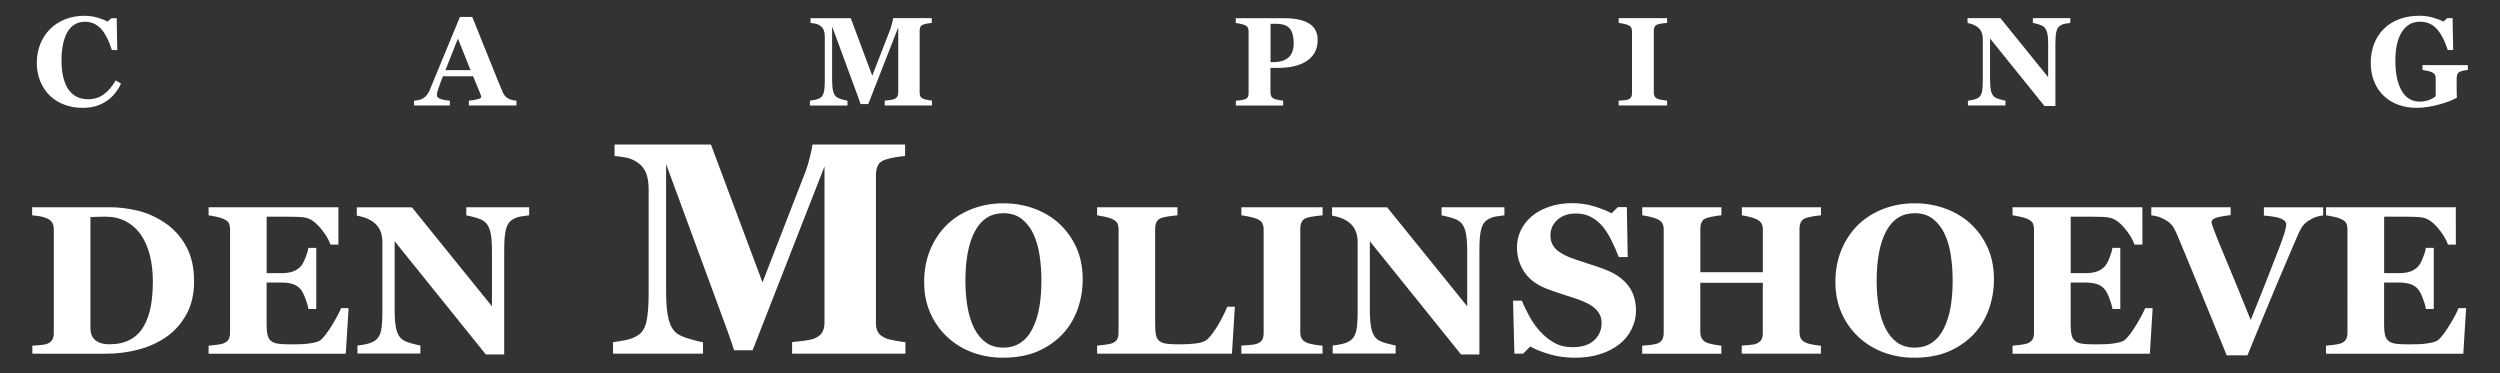 <?xml version="1.0" encoding="utf-8"?>
<!-- Generator: Adobe Illustrator 27.1.1, SVG Export Plug-In . SVG Version: 6.00 Build 0)  -->
<svg version="1.1" id="Layer_1" xmlns="http://www.w3.org/2000/svg" xmlns:xlink="http://www.w3.org/1999/xlink" x="0px" y="0px"
	 viewBox="0 0 500 74.69" style="enable-background:new 0 0 500 74.69;" xml:space="preserve">
<rect x="0" y="0" width="500" height="74.69" fill="#333333" stroke="none"/>
<style type="text/css">
	.st0{fill:#FFFFFF;}
</style>
<g>
	<g>
		<path class="st0" d="M32.84,44.47c1.79,1.17,3.23,2.73,4.33,4.67c1.1,1.95,1.65,4.33,1.65,7.15c0,2.48-0.49,4.63-1.48,6.47
			c-0.98,1.84-2.29,3.34-3.91,4.51c-1.65,1.17-3.53,2.04-5.62,2.61c-2.1,0.57-4.3,0.86-6.59,0.86H6.47v-1.61
			c0.44-0.01,0.99-0.06,1.65-0.12c0.66-0.07,1.1-0.15,1.32-0.25c0.5-0.21,0.84-0.48,1.03-0.84c0.19-0.35,0.29-0.77,0.29-1.27V45.89
			c0-0.47-0.09-0.89-0.27-1.27s-0.53-0.68-1.05-0.92c-0.52-0.23-1.08-0.39-1.66-0.47s-1.04-0.14-1.35-0.17v-1.61h15.58
			c1.66,0,3.45,0.21,5.34,0.64C29.25,42.52,31.08,43.31,32.84,44.47z M28.63,65.45c0.67-1.1,1.17-2.41,1.48-3.93
			s0.46-3.27,0.46-5.25c0-1.94-0.21-3.71-0.62-5.3s-1.02-2.96-1.82-4.09c-0.8-1.13-1.79-2-2.98-2.62c-1.19-0.62-2.54-0.93-4.05-0.93
			c-0.48,0-1.03,0.01-1.64,0.03c-0.61,0.02-1.07,0.04-1.37,0.05v22.22c0,0.5,0.07,0.93,0.2,1.31c0.13,0.38,0.35,0.71,0.67,1
			s0.71,0.51,1.17,0.67c0.46,0.16,1.06,0.24,1.81,0.24c1.55,0,2.89-0.29,4-0.87C27.04,67.41,27.95,66.57,28.63,65.45z"/>
		<path class="st0" d="M67.67,48.92H66.1c-0.4-1.11-1.09-2.23-2.06-3.37c-0.98-1.14-1.95-1.81-2.91-2.01
			c-0.41-0.1-0.99-0.15-1.72-0.17c-0.74-0.02-1.34-0.03-1.83-0.03h-4.25v11.29h3.01c0.76,0,1.44-0.09,2.06-0.27s1.18-0.52,1.69-1.03
			c0.32-0.32,0.64-0.87,0.96-1.67s0.53-1.49,0.63-2.08h1.57V61.8h-1.57c-0.08-0.58-0.29-1.3-0.63-2.18
			c-0.34-0.87-0.66-1.48-0.96-1.81c-0.45-0.5-0.99-0.84-1.61-1.02c-0.62-0.19-1.33-0.28-2.15-0.28h-3.01v8.44
			c0,0.88,0.07,1.58,0.2,2.09c0.13,0.52,0.37,0.91,0.73,1.19c0.34,0.26,0.81,0.43,1.41,0.52c0.6,0.08,1.41,0.12,2.45,0.12
			c0.48,0,1.06-0.01,1.73-0.02c0.67-0.01,1.27-0.05,1.77-0.12c0.58-0.07,1.12-0.17,1.62-0.31s0.88-0.34,1.12-0.6
			c0.66-0.67,1.4-1.7,2.23-3.08s1.37-2.42,1.63-3.11h1.51l-0.56,9.12H41.72v-1.61c0.38-0.03,0.91-0.08,1.57-0.17
			c0.66-0.08,1.13-0.18,1.4-0.29c0.52-0.22,0.87-0.5,1.05-0.84s0.27-0.77,0.27-1.29V45.89c0-0.5-0.08-0.9-0.23-1.23
			c-0.15-0.32-0.52-0.62-1.09-0.88c-0.36-0.17-0.86-0.32-1.51-0.45s-1.13-0.23-1.46-0.27v-1.61h25.96v7.47H67.67z"/>
		<path class="st0" d="M105.83,43.06c-0.39,0.04-0.94,0.12-1.65,0.23c-0.72,0.11-1.36,0.38-1.94,0.8c-0.51,0.37-0.87,1.01-1.08,1.91
			c-0.21,0.9-0.32,2.23-0.32,3.97v20.92h-3.67L78.93,48.25v13.74c0,1.71,0.11,3,0.34,3.89s0.59,1.54,1.1,1.95
			c0.37,0.3,0.96,0.57,1.77,0.8s1.46,0.39,1.94,0.47v1.61H71.49V69.1c0.54-0.04,1.15-0.14,1.85-0.3s1.28-0.4,1.74-0.73
			c0.54-0.4,0.9-1,1.1-1.81s0.3-2.16,0.3-4.05V48.37c0-0.69-0.11-1.34-0.32-1.95s-0.55-1.14-1-1.58c-0.48-0.47-1.04-0.84-1.66-1.1
			c-0.63-0.27-1.34-0.48-2.14-0.63v-1.65h11.02l16.01,19.8V50.18c0-1.76-0.12-3.07-0.35-3.93c-0.23-0.86-0.61-1.5-1.11-1.91
			c-0.4-0.32-0.99-0.59-1.77-0.81s-1.42-0.38-1.9-0.46v-1.61h12.57C105.83,41.46,105.83,43.06,105.83,43.06z"/>
		<path class="st0" d="M181.09,70.73h-22.67v-2.3c0.67-0.06,1.49-0.16,2.46-0.29c0.97-0.14,1.64-0.28,1.99-0.44
			c0.73-0.29,1.25-0.7,1.56-1.21s0.47-1.16,0.47-1.95V33.29l-14.38,36.76h-3.71c-0.18-0.65-0.61-1.94-1.31-3.86
			c-0.7-1.93-1.26-3.47-1.7-4.63l-10.58-28.74v25.44c0,2.44,0.16,4.29,0.49,5.56s0.85,2.2,1.58,2.79c0.49,0.41,1.37,0.81,2.64,1.18
			s2.16,0.59,2.67,0.65v2.3h-18v-2.3c0.49-0.06,1.29-0.19,2.4-0.4s2.02-0.56,2.73-1.08c0.79-0.55,1.32-1.48,1.59-2.79
			s0.41-3.17,0.41-5.59V37.87c0-1.26-0.16-2.3-0.47-3.14c-0.31-0.83-0.79-1.5-1.42-1.99c-0.79-0.61-1.59-1-2.42-1.18
			s-1.66-0.29-2.51-0.35v-2.3h19.28l10.31,27.56l8.69-22.37c0.29-0.83,0.58-1.81,0.86-2.95c0.27-1.14,0.42-1.89,0.44-2.24h18.53v2.3
			c-0.63,0.04-1.29,0.12-1.97,0.24c-0.69,0.12-1.35,0.28-1.97,0.47c-0.77,0.26-1.27,0.66-1.52,1.21s-0.37,1.16-0.37,1.83v29.63
			c0,0.71,0.12,1.3,0.37,1.78s0.75,0.9,1.52,1.25c0.39,0.18,1.04,0.34,1.93,0.5s1.59,0.27,2.08,0.32L181.09,70.73L181.09,70.73z"/>
		<path class="st0" d="M211.83,44.71c1.44,1.32,2.59,2.92,3.44,4.79s1.27,4,1.27,6.4c0,2.13-0.36,4.16-1.07,6.09
			s-1.75,3.58-3.09,4.97c-1.42,1.44-3.08,2.57-4.99,3.37s-4.19,1.21-6.83,1.21c-2.13,0-4.15-0.35-6.05-1.05s-3.57-1.72-5.01-3.05
			c-1.43-1.31-2.57-2.9-3.41-4.77c-0.84-1.87-1.26-3.95-1.26-6.25c0-2.39,0.41-4.56,1.23-6.51s1.94-3.61,3.37-5
			c1.42-1.36,3.1-2.41,5.05-3.15c1.95-0.74,4.02-1.1,6.22-1.1c2.19,0,4.24,0.36,6.16,1.07C208.77,42.44,210.43,43.43,211.83,44.71z
			 M206.53,65.67c0.62-1.25,1.07-2.67,1.34-4.26c0.28-1.58,0.41-3.38,0.41-5.37c0-1.69-0.12-3.34-0.36-4.95
			c-0.24-1.6-0.65-3.03-1.23-4.29c-0.59-1.25-1.38-2.26-2.35-3.02c-0.98-0.76-2.19-1.14-3.65-1.14c-2.49,0-4.38,1.18-5.67,3.54
			s-1.94,5.7-1.94,10.01c0,1.83,0.14,3.56,0.42,5.19s0.73,3.04,1.33,4.26c0.62,1.23,1.4,2.18,2.35,2.86s2.12,1.02,3.51,1.02
			c1.36,0,2.53-0.34,3.51-1.03S205.95,66.87,206.53,65.67z"/>
		<path class="st0" d="M246.97,61.35l-0.58,9.39h-26.97v-1.61c0.48-0.04,1.04-0.11,1.69-0.2c0.65-0.09,1.07-0.18,1.28-0.26
			c0.5-0.19,0.84-0.46,1.03-0.8s0.29-0.78,0.29-1.32V45.89c0-0.5-0.08-0.9-0.23-1.23c-0.15-0.32-0.52-0.62-1.09-0.88
			c-0.43-0.19-0.94-0.35-1.54-0.46c-0.6-0.12-1.08-0.2-1.43-0.26v-1.61h16.07v1.61c-0.44,0.04-0.96,0.1-1.56,0.18
			s-1.12,0.18-1.56,0.32c-0.54,0.18-0.89,0.46-1.07,0.84c-0.18,0.38-0.27,0.81-0.27,1.29v19.25c0,0.91,0.06,1.62,0.19,2.15
			c0.12,0.52,0.36,0.91,0.72,1.16c0.36,0.26,0.86,0.43,1.5,0.51s1.52,0.11,2.65,0.11c1.1,0,2.17-0.06,3.21-0.2
			c1.04-0.13,1.78-0.42,2.24-0.86c0.7-0.7,1.42-1.69,2.16-2.96s1.32-2.44,1.76-3.5L246.97,61.35L246.97,61.35z"/>
		<path class="st0" d="M264.51,70.73h-16.24v-1.61c0.37-0.03,0.92-0.07,1.64-0.12c0.72-0.05,1.22-0.14,1.5-0.25
			c0.51-0.21,0.86-0.48,1.04-0.81s0.28-0.77,0.28-1.29V45.89c0-0.47-0.09-0.88-0.27-1.24c-0.18-0.36-0.53-0.65-1.05-0.87
			c-0.33-0.14-0.82-0.28-1.46-0.42c-0.65-0.14-1.2-0.24-1.67-0.3v-1.61h16.24v1.61c-0.41,0.04-0.93,0.1-1.55,0.18
			s-1.14,0.18-1.57,0.32c-0.54,0.18-0.89,0.46-1.07,0.84c-0.18,0.38-0.27,0.81-0.27,1.29v20.74c0,0.5,0.09,0.92,0.28,1.27
			s0.54,0.64,1.06,0.86c0.29,0.12,0.77,0.24,1.43,0.36c0.67,0.12,1.23,0.19,1.68,0.22L264.51,70.73L264.51,70.73z"/>
		<path class="st0" d="M300.87,43.06c-0.39,0.04-0.94,0.12-1.65,0.23s-1.36,0.38-1.94,0.8c-0.51,0.37-0.87,1.01-1.08,1.91
			c-0.21,0.9-0.32,2.23-0.32,3.97v20.92h-3.67l-18.24-22.64v13.74c0,1.71,0.11,3,0.34,3.89s0.59,1.54,1.1,1.95
			c0.37,0.3,0.96,0.57,1.78,0.8c0.81,0.23,1.46,0.39,1.94,0.47v1.61h-12.59V69.1c0.54-0.04,1.15-0.14,1.85-0.3
			c0.69-0.16,1.28-0.4,1.74-0.73c0.54-0.4,0.9-1,1.1-1.81c0.2-0.8,0.3-2.16,0.3-4.05V48.37c0-0.69-0.11-1.34-0.32-1.95
			c-0.21-0.61-0.55-1.14-1-1.58c-0.48-0.47-1.04-0.84-1.66-1.1c-0.63-0.27-1.34-0.48-2.14-0.63v-1.65h11.02l16.01,19.8V50.18
			c0-1.76-0.12-3.07-0.35-3.93c-0.23-0.86-0.61-1.5-1.11-1.91c-0.4-0.32-0.99-0.59-1.77-0.81s-1.42-0.38-1.9-0.46v-1.61h12.57v1.6
			H300.87z"/>
		<path class="st0" d="M314.98,71.54c-1.79,0-3.46-0.22-5-0.67c-1.55-0.45-2.86-0.97-3.93-1.58l-1.42,1.44h-1.75l-0.27-10.59h1.77
			c0.4,1.01,0.91,2.07,1.53,3.18c0.62,1.12,1.33,2.12,2.15,3c0.84,0.92,1.78,1.67,2.82,2.25s2.25,0.87,3.64,0.87
			c1.87,0,3.3-0.46,4.3-1.37c1-0.92,1.5-2.07,1.5-3.46c0-1.14-0.42-2.1-1.27-2.88c-0.85-0.78-2.16-1.45-3.93-2.02
			c-1.16-0.37-2.22-0.72-3.19-1.04c-0.97-0.32-1.88-0.64-2.73-0.97c-1.97-0.79-3.43-1.91-4.38-3.37c-0.96-1.46-1.43-3.09-1.43-4.9
			c0-1.14,0.25-2.24,0.74-3.3s1.22-2,2.17-2.84c0.91-0.78,2.07-1.43,3.49-1.92c1.42-0.5,2.96-0.74,4.62-0.74
			c1.62,0,3.14,0.23,4.56,0.68c1.42,0.45,2.53,0.91,3.34,1.36l1.26-1.24h1.8l0.17,9.99h-1.78c-0.41-1.08-0.9-2.18-1.45-3.3
			c-0.56-1.12-1.15-2.06-1.76-2.8c-0.67-0.8-1.45-1.44-2.33-1.91c-0.88-0.48-1.91-0.71-3.09-0.71c-1.49,0-2.7,0.42-3.64,1.26
			s-1.41,1.88-1.41,3.12c0,1.17,0.41,2.13,1.23,2.87s2.09,1.4,3.83,1.96c1.02,0.34,2.06,0.69,3.12,1.03s2,0.67,2.83,0.99
			c2,0.77,3.51,1.84,4.55,3.19c1.04,1.36,1.56,3.04,1.56,5.05c0,1.27-0.3,2.49-0.89,3.68s-1.39,2.17-2.39,2.95
			c-1.1,0.87-2.37,1.54-3.82,2C318.6,71.3,316.91,71.54,314.98,71.54z"/>
		<path class="st0" d="M364.18,70.73h-15.83v-1.61c0.34-0.03,0.85-0.07,1.51-0.12c0.66-0.05,1.11-0.14,1.36-0.25
			c0.51-0.21,0.86-0.48,1.05-0.81s0.29-0.77,0.29-1.29V56.56h-12.5v9.86c0,0.47,0.1,0.89,0.3,1.26c0.2,0.37,0.54,0.66,1.02,0.87
			c0.26,0.11,0.71,0.23,1.34,0.35c0.63,0.12,1.15,0.2,1.55,0.23v1.61h-15.83v-1.61c0.34-0.01,0.85-0.06,1.52-0.13
			c0.67-0.08,1.15-0.17,1.46-0.28c0.5-0.18,0.84-0.45,1.03-0.82c0.19-0.36,0.29-0.79,0.29-1.29V45.89c0-0.48-0.09-0.89-0.26-1.22
			s-0.53-0.62-1.06-0.87c-0.4-0.18-0.92-0.34-1.57-0.48s-1.11-0.23-1.4-0.26v-1.61h15.83v1.61c-0.43,0.03-0.94,0.1-1.53,0.21
			s-1.05,0.21-1.36,0.31c-0.54,0.18-0.89,0.46-1.06,0.86s-0.26,0.81-0.26,1.25v8.75h12.5V45.9c0-0.48-0.09-0.89-0.27-1.22
			s-0.54-0.62-1.07-0.87c-0.36-0.17-0.83-0.32-1.43-0.46s-1.08-0.24-1.43-0.28v-1.61h15.83v1.61c-0.44,0.03-0.94,0.09-1.49,0.18
			s-1.05,0.2-1.49,0.34c-0.52,0.18-0.87,0.46-1.05,0.85s-0.27,0.8-0.27,1.26v20.74c0,0.5,0.09,0.92,0.27,1.26s0.53,0.63,1.05,0.87
			c0.33,0.14,0.81,0.26,1.43,0.37c0.63,0.11,1.14,0.18,1.54,0.21L364.18,70.73L364.18,70.73z"/>
		<path class="st0" d="M394.08,44.71c1.44,1.32,2.59,2.92,3.44,4.79s1.27,4,1.27,6.4c0,2.13-0.36,4.16-1.07,6.09
			c-0.71,1.93-1.75,3.58-3.09,4.97c-1.42,1.44-3.08,2.57-4.99,3.37s-4.19,1.21-6.83,1.21c-2.13,0-4.15-0.35-6.05-1.05
			s-3.57-1.72-5.01-3.05c-1.43-1.31-2.57-2.9-3.41-4.77c-0.84-1.87-1.26-3.95-1.26-6.25c0-2.39,0.41-4.56,1.23-6.51
			s1.94-3.61,3.37-5c1.42-1.36,3.1-2.41,5.05-3.15c1.95-0.74,4.02-1.1,6.22-1.1c2.19,0,4.24,0.36,6.16,1.07
			C391.02,42.44,392.68,43.43,394.08,44.71z M388.78,65.67c0.62-1.25,1.07-2.67,1.34-4.26c0.28-1.58,0.41-3.38,0.41-5.37
			c0-1.69-0.12-3.34-0.36-4.95c-0.24-1.6-0.65-3.03-1.23-4.29c-0.59-1.25-1.38-2.26-2.35-3.02c-0.98-0.76-2.19-1.14-3.65-1.14
			c-2.49,0-4.38,1.18-5.67,3.54s-1.94,5.7-1.94,10.01c0,1.83,0.14,3.56,0.42,5.19s0.73,3.04,1.33,4.26c0.62,1.23,1.4,2.18,2.35,2.86
			s2.12,1.02,3.51,1.02c1.36,0,2.53-0.34,3.51-1.03S388.2,66.87,388.78,65.67z"/>
		<path class="st0" d="M428.48,48.92h-1.57c-0.4-1.11-1.09-2.23-2.06-3.37c-0.98-1.14-1.95-1.81-2.91-2.01
			c-0.41-0.1-0.99-0.15-1.72-0.17c-0.74-0.02-1.34-0.03-1.83-0.03h-4.25v11.29h3.01c0.76,0,1.44-0.09,2.06-0.27s1.18-0.52,1.69-1.03
			c0.32-0.32,0.64-0.87,0.96-1.67s0.53-1.49,0.63-2.08h1.57V61.8h-1.57c-0.08-0.58-0.29-1.3-0.63-2.18s-0.66-1.48-0.96-1.81
			c-0.45-0.5-0.99-0.84-1.61-1.02s-1.33-0.28-2.15-0.28h-3.01v8.44c0,0.88,0.07,1.58,0.2,2.09c0.13,0.52,0.38,0.91,0.73,1.19
			c0.34,0.26,0.82,0.43,1.41,0.52c0.6,0.08,1.41,0.12,2.45,0.12c0.48,0,1.06-0.01,1.73-0.02s1.27-0.05,1.77-0.12
			c0.58-0.07,1.12-0.17,1.62-0.31s0.88-0.34,1.12-0.6c0.66-0.67,1.4-1.7,2.23-3.08c0.83-1.38,1.37-2.42,1.63-3.11h1.51l-0.56,9.12
			h-27.46v-1.61c0.38-0.03,0.91-0.08,1.57-0.17s1.13-0.18,1.4-0.29c0.52-0.22,0.87-0.5,1.05-0.84s0.27-0.77,0.27-1.29V45.89
			c0-0.5-0.08-0.9-0.23-1.23c-0.15-0.32-0.52-0.62-1.09-0.88c-0.36-0.17-0.86-0.32-1.51-0.45s-1.13-0.23-1.46-0.27v-1.61h25.96
			L428.48,48.92L428.48,48.92z"/>
		<path class="st0" d="M464.63,43.1c-0.45,0.04-0.89,0.12-1.3,0.25s-0.84,0.32-1.28,0.58c-0.59,0.34-1.05,0.71-1.37,1.1
			s-0.64,0.93-0.96,1.62c-0.43,0.95-1.02,2.33-1.79,4.16s-1.65,3.9-2.64,6.22c-0.88,2.09-1.83,4.38-2.86,6.87
			c-1.03,2.49-2,4.88-2.94,7.16h-4.15c-1.93-4.72-3.89-9.51-5.88-14.38c-2-4.87-3.4-8.25-4.21-10.15c-0.32-0.69-0.62-1.21-0.92-1.56
			c-0.3-0.35-0.77-0.71-1.41-1.08c-0.47-0.26-0.88-0.44-1.24-0.55s-0.83-0.2-1.42-0.28v-1.61h15.87v1.57
			c-1.49,0.18-2.49,0.37-3.02,0.57c-0.53,0.2-0.79,0.45-0.79,0.75c0,0.15,0.02,0.31,0.07,0.49s0.12,0.4,0.22,0.69
			c0.44,1.21,1.24,3.19,2.39,5.93c1.16,2.74,2.87,6.92,5.14,12.54c1.39-3.42,2.54-6.31,3.47-8.68c0.92-2.36,1.73-4.45,2.43-6.27
			c0.34-0.88,0.63-1.7,0.86-2.46c0.23-0.76,0.34-1.34,0.34-1.72c0-0.44-0.32-0.81-0.95-1.1c-0.63-0.3-1.8-0.51-3.51-0.65v-1.65
			h11.86L464.63,43.1L464.63,43.1z"/>
		<path class="st0" d="M491.17,48.92h-1.57c-0.4-1.11-1.09-2.23-2.06-3.37c-0.98-1.14-1.95-1.81-2.91-2.01
			c-0.41-0.1-0.99-0.15-1.72-0.17c-0.74-0.02-1.34-0.03-1.83-0.03h-4.25v11.29h3.01c0.76,0,1.44-0.09,2.06-0.27s1.18-0.52,1.69-1.03
			c0.32-0.32,0.64-0.87,0.96-1.67s0.53-1.49,0.63-2.08h1.57V61.8h-1.57c-0.08-0.58-0.29-1.3-0.63-2.18s-0.66-1.48-0.96-1.81
			c-0.45-0.5-0.99-0.84-1.61-1.02s-1.33-0.28-2.15-0.28h-3.01v8.44c0,0.88,0.07,1.58,0.2,2.09c0.13,0.52,0.38,0.91,0.73,1.19
			c0.34,0.26,0.82,0.43,1.41,0.52c0.6,0.08,1.41,0.12,2.45,0.12c0.48,0,1.06-0.01,1.73-0.02s1.27-0.05,1.77-0.12
			c0.58-0.07,1.12-0.17,1.62-0.31s0.88-0.34,1.12-0.6c0.66-0.67,1.4-1.7,2.23-3.08c0.83-1.38,1.37-2.42,1.63-3.11h1.51l-0.56,9.12
			H465.2v-1.61c0.38-0.03,0.91-0.08,1.57-0.17s1.13-0.18,1.4-0.29c0.52-0.22,0.87-0.5,1.05-0.84s0.27-0.77,0.27-1.29V45.89
			c0-0.5-0.08-0.9-0.23-1.23c-0.15-0.32-0.52-0.62-1.09-0.88c-0.36-0.17-0.86-0.32-1.51-0.45s-1.13-0.23-1.46-0.27v-1.61h25.96
			L491.17,48.92L491.17,48.92z"/>
	</g>
	<g>
		<path class="st0" d="M16.49,21.57c-1.28,0-2.48-0.21-3.59-0.62c-1.12-0.42-2.09-1.02-2.92-1.81c-0.81-0.77-1.45-1.73-1.92-2.86
			c-0.47-1.14-0.7-2.39-0.7-3.75c0-1.35,0.24-2.61,0.71-3.76s1.13-2.15,1.99-3c0.84-0.83,1.84-1.47,3.01-1.93
			c1.17-0.46,2.43-0.68,3.77-0.68c0.97,0,1.85,0.12,2.65,0.36s1.47,0.5,2.02,0.8l0.76-0.68h1.07l0.11,6.37h-1.08
			c-0.61-1.95-1.35-3.38-2.21-4.29c-0.86-0.91-1.91-1.37-3.15-1.37c-1.54,0-2.71,0.68-3.51,2.04s-1.2,3.27-1.2,5.72
			c0,1.39,0.14,2.57,0.41,3.56s0.63,1.77,1.08,2.37c0.48,0.62,1.04,1.08,1.68,1.37c0.65,0.29,1.36,0.44,2.15,0.44
			c1.15,0,2.17-0.31,3.07-0.94c0.9-0.62,1.71-1.57,2.45-2.83l1.06,0.64c-0.35,0.72-0.75,1.37-1.21,1.94
			c-0.45,0.57-0.97,1.06-1.56,1.47c-0.65,0.45-1.36,0.8-2.15,1.06C18.49,21.44,17.56,21.57,16.49,21.57z"/>
		<path class="st0" d="M103.28,21.09h-9.51v-0.96c0.44-0.03,0.96-0.11,1.56-0.24s0.9-0.29,0.9-0.47c0-0.07-0.01-0.14-0.02-0.22
			c-0.01-0.08-0.05-0.19-0.1-0.33l-1.49-3.62h-6.03c-0.14,0.34-0.29,0.73-0.46,1.18s-0.31,0.85-0.43,1.21
			c-0.15,0.46-0.25,0.79-0.28,1s-0.04,0.35-0.04,0.43c0,0.26,0.2,0.49,0.6,0.67s1.06,0.32,1.99,0.4v0.96H82.8v-0.96
			c0.27-0.02,0.58-0.06,0.92-0.13s0.61-0.17,0.81-0.29c0.34-0.2,0.62-0.44,0.85-0.73s0.43-0.63,0.58-1.02
			c0.95-2.3,1.91-4.61,2.86-6.93c0.96-2.31,2.01-4.86,3.17-7.65h2.46c1.61,3.95,2.87,7.08,3.78,9.38c0.91,2.3,1.69,4.2,2.33,5.71
			c0.11,0.25,0.24,0.47,0.41,0.67s0.4,0.39,0.7,0.57c0.23,0.13,0.5,0.23,0.8,0.29c0.3,0.07,0.58,0.11,0.82,0.12v0.96H103.28z
			 M94.11,14.03l-2.53-6.31l-2.49,6.31H94.11z"/>
		<path class="st0" d="M186.4,21.09h-9.46v-0.96c0.28-0.02,0.62-0.07,1.03-0.12c0.41-0.06,0.68-0.12,0.83-0.18
			c0.3-0.12,0.52-0.29,0.65-0.5c0.13-0.21,0.2-0.48,0.2-0.81V5.48l-6,15.34h-1.55c-0.07-0.27-0.26-0.81-0.55-1.61
			c-0.29-0.8-0.53-1.45-0.71-1.93l-4.42-12V15.9c0,1.02,0.07,1.79,0.2,2.32c0.14,0.53,0.35,0.92,0.66,1.16
			c0.21,0.17,0.57,0.34,1.1,0.49c0.53,0.16,0.9,0.25,1.11,0.27v0.96h-7.51v-0.96c0.21-0.02,0.54-0.08,1-0.17s0.84-0.24,1.14-0.45
			c0.33-0.23,0.55-0.62,0.67-1.16c0.11-0.55,0.17-1.32,0.17-2.33V7.38c0-0.52-0.07-0.96-0.2-1.31c-0.13-0.35-0.33-0.63-0.59-0.83
			c-0.33-0.25-0.67-0.42-1.01-0.49s-0.69-0.12-1.05-0.15V3.64h8.04l4.3,11.5l3.63-9.34c0.12-0.35,0.24-0.76,0.36-1.23
			c0.12-0.48,0.18-0.79,0.18-0.94h7.73v0.96c-0.26,0.02-0.54,0.05-0.82,0.1c-0.29,0.05-0.56,0.12-0.82,0.2
			c-0.32,0.11-0.53,0.27-0.63,0.5s-0.15,0.48-0.15,0.76v12.37c0,0.3,0.05,0.54,0.15,0.74s0.31,0.38,0.63,0.52
			c0.16,0.07,0.43,0.14,0.81,0.21c0.37,0.07,0.66,0.11,0.87,0.14v0.96H186.4z"/>
		<path class="st0" d="M263.53,8c0,0.98-0.2,1.83-0.61,2.54s-0.97,1.29-1.68,1.73c-0.74,0.46-1.58,0.79-2.53,1s-2.01,0.31-3.19,0.31
			h-1.43v4.91c0,0.29,0.06,0.55,0.17,0.77s0.32,0.39,0.63,0.52c0.16,0.07,0.43,0.14,0.8,0.21c0.37,0.07,0.68,0.12,0.94,0.15v0.96
			h-9.46v-0.96c0.24-0.02,0.55-0.06,0.95-0.1c0.39-0.04,0.67-0.1,0.82-0.17c0.32-0.13,0.53-0.29,0.63-0.48s0.15-0.45,0.15-0.79V6.27
			c0-0.29-0.05-0.54-0.15-0.74c-0.1-0.21-0.31-0.38-0.64-0.52c-0.23-0.1-0.54-0.19-0.92-0.26s-0.67-0.13-0.86-0.15V3.64h9.63
			c2.26,0,3.94,0.36,5.06,1.08C262.98,5.42,263.53,6.52,263.53,8z M258.74,8.63c0-1.31-0.26-2.29-0.79-2.92
			c-0.53-0.64-1.47-0.95-2.82-0.95h-1.02v7.67h0.52c1.35,0,2.37-0.31,3.07-0.93C258.39,10.87,258.74,9.91,258.74,8.63z"/>
		<path class="st0" d="M333.42,21.09h-9.68v-0.96c0.22-0.02,0.55-0.04,0.98-0.07c0.43-0.03,0.73-0.08,0.89-0.15
			c0.3-0.12,0.51-0.29,0.62-0.49c0.11-0.2,0.17-0.46,0.17-0.77V6.27c0-0.28-0.05-0.52-0.16-0.74c-0.11-0.21-0.32-0.39-0.63-0.52
			c-0.2-0.08-0.49-0.17-0.87-0.25c-0.39-0.09-0.72-0.15-1-0.18V3.62h9.68v0.96c-0.25,0.02-0.55,0.06-0.92,0.1
			c-0.37,0.05-0.68,0.11-0.94,0.19c-0.32,0.11-0.53,0.27-0.64,0.5s-0.16,0.48-0.16,0.77v12.37c0,0.3,0.06,0.55,0.17,0.76
			c0.11,0.21,0.32,0.38,0.63,0.51c0.17,0.07,0.46,0.15,0.86,0.22s0.73,0.11,1,0.13V21.09z"/>
		<path class="st0" d="M414.06,4.59c-0.23,0.02-0.56,0.07-0.98,0.14c-0.43,0.07-0.81,0.23-1.16,0.48c-0.3,0.22-0.52,0.6-0.65,1.14
			s-0.19,1.33-0.19,2.37V21.2h-2.19L398.01,7.7v8.19c0,1.02,0.07,1.79,0.2,2.32c0.14,0.53,0.35,0.92,0.66,1.16
			c0.22,0.18,0.57,0.34,1.06,0.48c0.48,0.14,0.87,0.23,1.16,0.28v0.96h-7.51v-0.96c0.32-0.02,0.69-0.08,1.1-0.18
			c0.41-0.09,0.76-0.24,1.04-0.44c0.32-0.24,0.54-0.6,0.66-1.08s0.18-1.29,0.18-2.42V7.74c0-0.41-0.06-0.8-0.19-1.16
			s-0.33-0.68-0.6-0.94c-0.29-0.28-0.62-0.5-0.99-0.66s-0.8-0.29-1.27-0.38V3.62h6.57l9.55,11.81v-6.6c0-1.05-0.07-1.83-0.21-2.34
			c-0.14-0.51-0.36-0.89-0.66-1.14c-0.24-0.19-0.59-0.35-1.06-0.49s-0.84-0.23-1.13-0.28V3.62h7.49V4.59z"/>
		<path class="st0" d="M493.57,13.99c-0.25,0.02-0.48,0.05-0.68,0.09c-0.2,0.03-0.44,0.1-0.74,0.2c-0.34,0.11-0.56,0.28-0.66,0.53
			s-0.16,0.5-0.16,0.77v2.03c0,0.41,0,0.74,0.01,0.99s0.02,0.56,0.04,0.93c-0.82,0.49-2.03,0.96-3.64,1.39s-3.08,0.65-4.42,0.65
			c-1.26,0-2.45-0.19-3.56-0.58s-2.08-0.96-2.92-1.74c-0.84-0.76-1.5-1.71-1.97-2.84c-0.48-1.13-0.72-2.43-0.72-3.89
			c0-1.36,0.23-2.62,0.68-3.78c0.45-1.16,1.1-2.15,1.96-2.99c0.84-0.83,1.86-1.47,3.06-1.92s2.53-0.68,3.99-0.68
			c0.99,0,1.91,0.12,2.76,0.37s1.54,0.51,2.09,0.79l0.76-0.68h1.07l0.11,6.37h-1.08c-0.62-1.92-1.37-3.34-2.24-4.27
			c-0.87-0.93-1.97-1.39-3.3-1.39c-1.58,0-2.79,0.69-3.65,2.07s-1.29,3.28-1.29,5.7c0,2.57,0.42,4.58,1.26,6.03s2.03,2.18,3.57,2.18
			c0.72,0,1.36-0.11,1.93-0.33c0.56-0.22,1-0.47,1.31-0.76v-3.54c0-0.29-0.05-0.54-0.16-0.74s-0.32-0.38-0.64-0.52
			c-0.25-0.11-0.55-0.21-0.92-0.28s-0.68-0.13-0.92-0.16v-0.96h9.07L493.57,13.99L493.57,13.99z"/>
	</g>
</g>
</svg>
